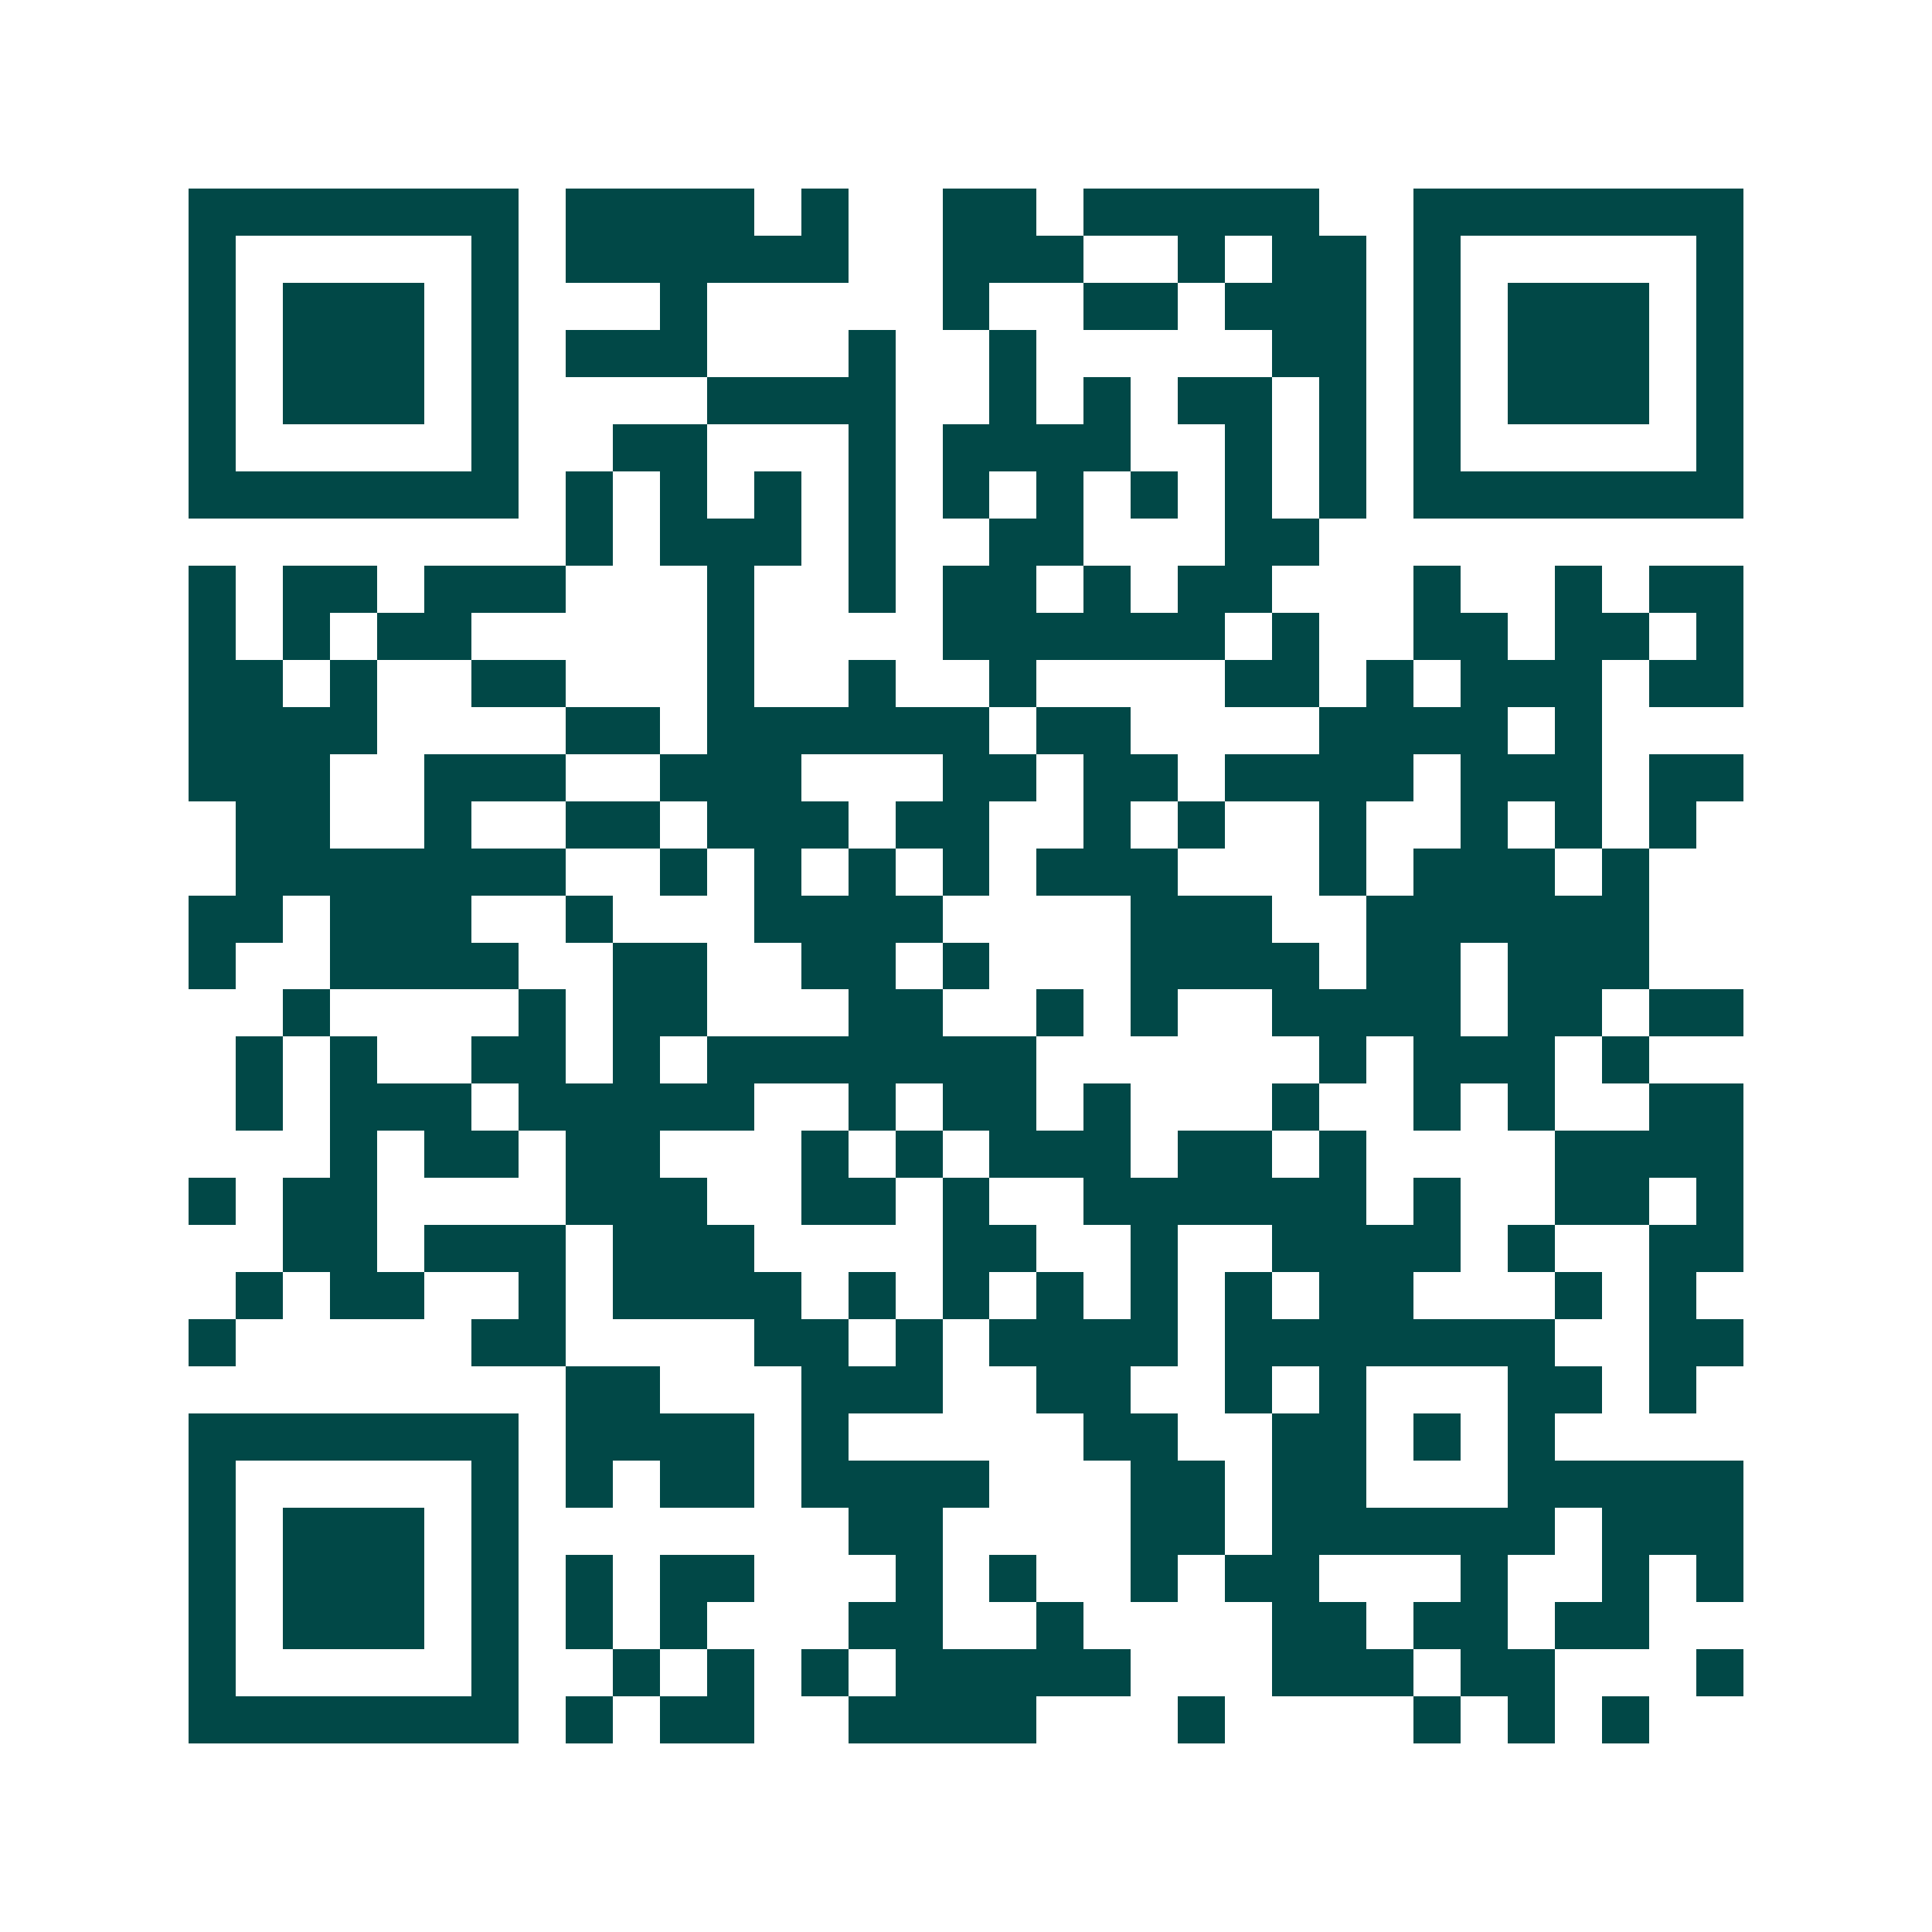 <svg xmlns="http://www.w3.org/2000/svg" width="200" height="200" viewBox="0 0 41 41" shape-rendering="crispEdges"><path fill="#ffffff" d="M0 0h41v41H0z"/><path stroke="#014847" d="M4 4.5h7m1 0h4m1 0h1m2 0h2m1 0h5m2 0h7M4 5.5h1m5 0h1m1 0h6m2 0h3m2 0h1m1 0h2m1 0h1m5 0h1M4 6.5h1m1 0h3m1 0h1m3 0h1m5 0h1m2 0h2m1 0h3m1 0h1m1 0h3m1 0h1M4 7.5h1m1 0h3m1 0h1m1 0h3m3 0h1m2 0h1m5 0h2m1 0h1m1 0h3m1 0h1M4 8.5h1m1 0h3m1 0h1m4 0h4m2 0h1m1 0h1m1 0h2m1 0h1m1 0h1m1 0h3m1 0h1M4 9.5h1m5 0h1m2 0h2m3 0h1m1 0h4m2 0h1m1 0h1m1 0h1m5 0h1M4 10.5h7m1 0h1m1 0h1m1 0h1m1 0h1m1 0h1m1 0h1m1 0h1m1 0h1m1 0h1m1 0h7M12 11.5h1m1 0h3m1 0h1m2 0h2m3 0h2M4 12.5h1m1 0h2m1 0h3m3 0h1m2 0h1m1 0h2m1 0h1m1 0h2m3 0h1m2 0h1m1 0h2M4 13.5h1m1 0h1m1 0h2m5 0h1m4 0h6m1 0h1m2 0h2m1 0h2m1 0h1M4 14.5h2m1 0h1m2 0h2m3 0h1m2 0h1m2 0h1m4 0h2m1 0h1m1 0h3m1 0h2M4 15.5h4m4 0h2m1 0h6m1 0h2m4 0h4m1 0h1M4 16.5h3m2 0h3m2 0h3m3 0h2m1 0h2m1 0h4m1 0h3m1 0h2M5 17.5h2m2 0h1m2 0h2m1 0h3m1 0h2m2 0h1m1 0h1m2 0h1m2 0h1m1 0h1m1 0h1M5 18.5h7m2 0h1m1 0h1m1 0h1m1 0h1m1 0h3m3 0h1m1 0h3m1 0h1M4 19.5h2m1 0h3m2 0h1m3 0h4m4 0h3m2 0h6M4 20.5h1m2 0h4m2 0h2m2 0h2m1 0h1m3 0h4m1 0h2m1 0h3M6 21.5h1m4 0h1m1 0h2m3 0h2m2 0h1m1 0h1m2 0h4m1 0h2m1 0h2M5 22.5h1m1 0h1m2 0h2m1 0h1m1 0h7m6 0h1m1 0h3m1 0h1M5 23.5h1m1 0h3m1 0h5m2 0h1m1 0h2m1 0h1m3 0h1m2 0h1m1 0h1m2 0h2M7 24.5h1m1 0h2m1 0h2m3 0h1m1 0h1m1 0h3m1 0h2m1 0h1m4 0h4M4 25.5h1m1 0h2m4 0h3m2 0h2m1 0h1m2 0h6m1 0h1m2 0h2m1 0h1M6 26.5h2m1 0h3m1 0h3m4 0h2m2 0h1m2 0h4m1 0h1m2 0h2M5 27.5h1m1 0h2m2 0h1m1 0h4m1 0h1m1 0h1m1 0h1m1 0h1m1 0h1m1 0h2m3 0h1m1 0h1M4 28.5h1m5 0h2m4 0h2m1 0h1m1 0h4m1 0h7m2 0h2M12 29.5h2m3 0h3m2 0h2m2 0h1m1 0h1m3 0h2m1 0h1M4 30.5h7m1 0h4m1 0h1m5 0h2m2 0h2m1 0h1m1 0h1M4 31.5h1m5 0h1m1 0h1m1 0h2m1 0h4m3 0h2m1 0h2m3 0h5M4 32.5h1m1 0h3m1 0h1m7 0h2m4 0h2m1 0h6m1 0h3M4 33.5h1m1 0h3m1 0h1m1 0h1m1 0h2m3 0h1m1 0h1m2 0h1m1 0h2m3 0h1m2 0h1m1 0h1M4 34.5h1m1 0h3m1 0h1m1 0h1m1 0h1m3 0h2m2 0h1m4 0h2m1 0h2m1 0h2M4 35.5h1m5 0h1m2 0h1m1 0h1m1 0h1m1 0h5m3 0h3m1 0h2m3 0h1M4 36.5h7m1 0h1m1 0h2m2 0h4m3 0h1m4 0h1m1 0h1m1 0h1"/></svg>
